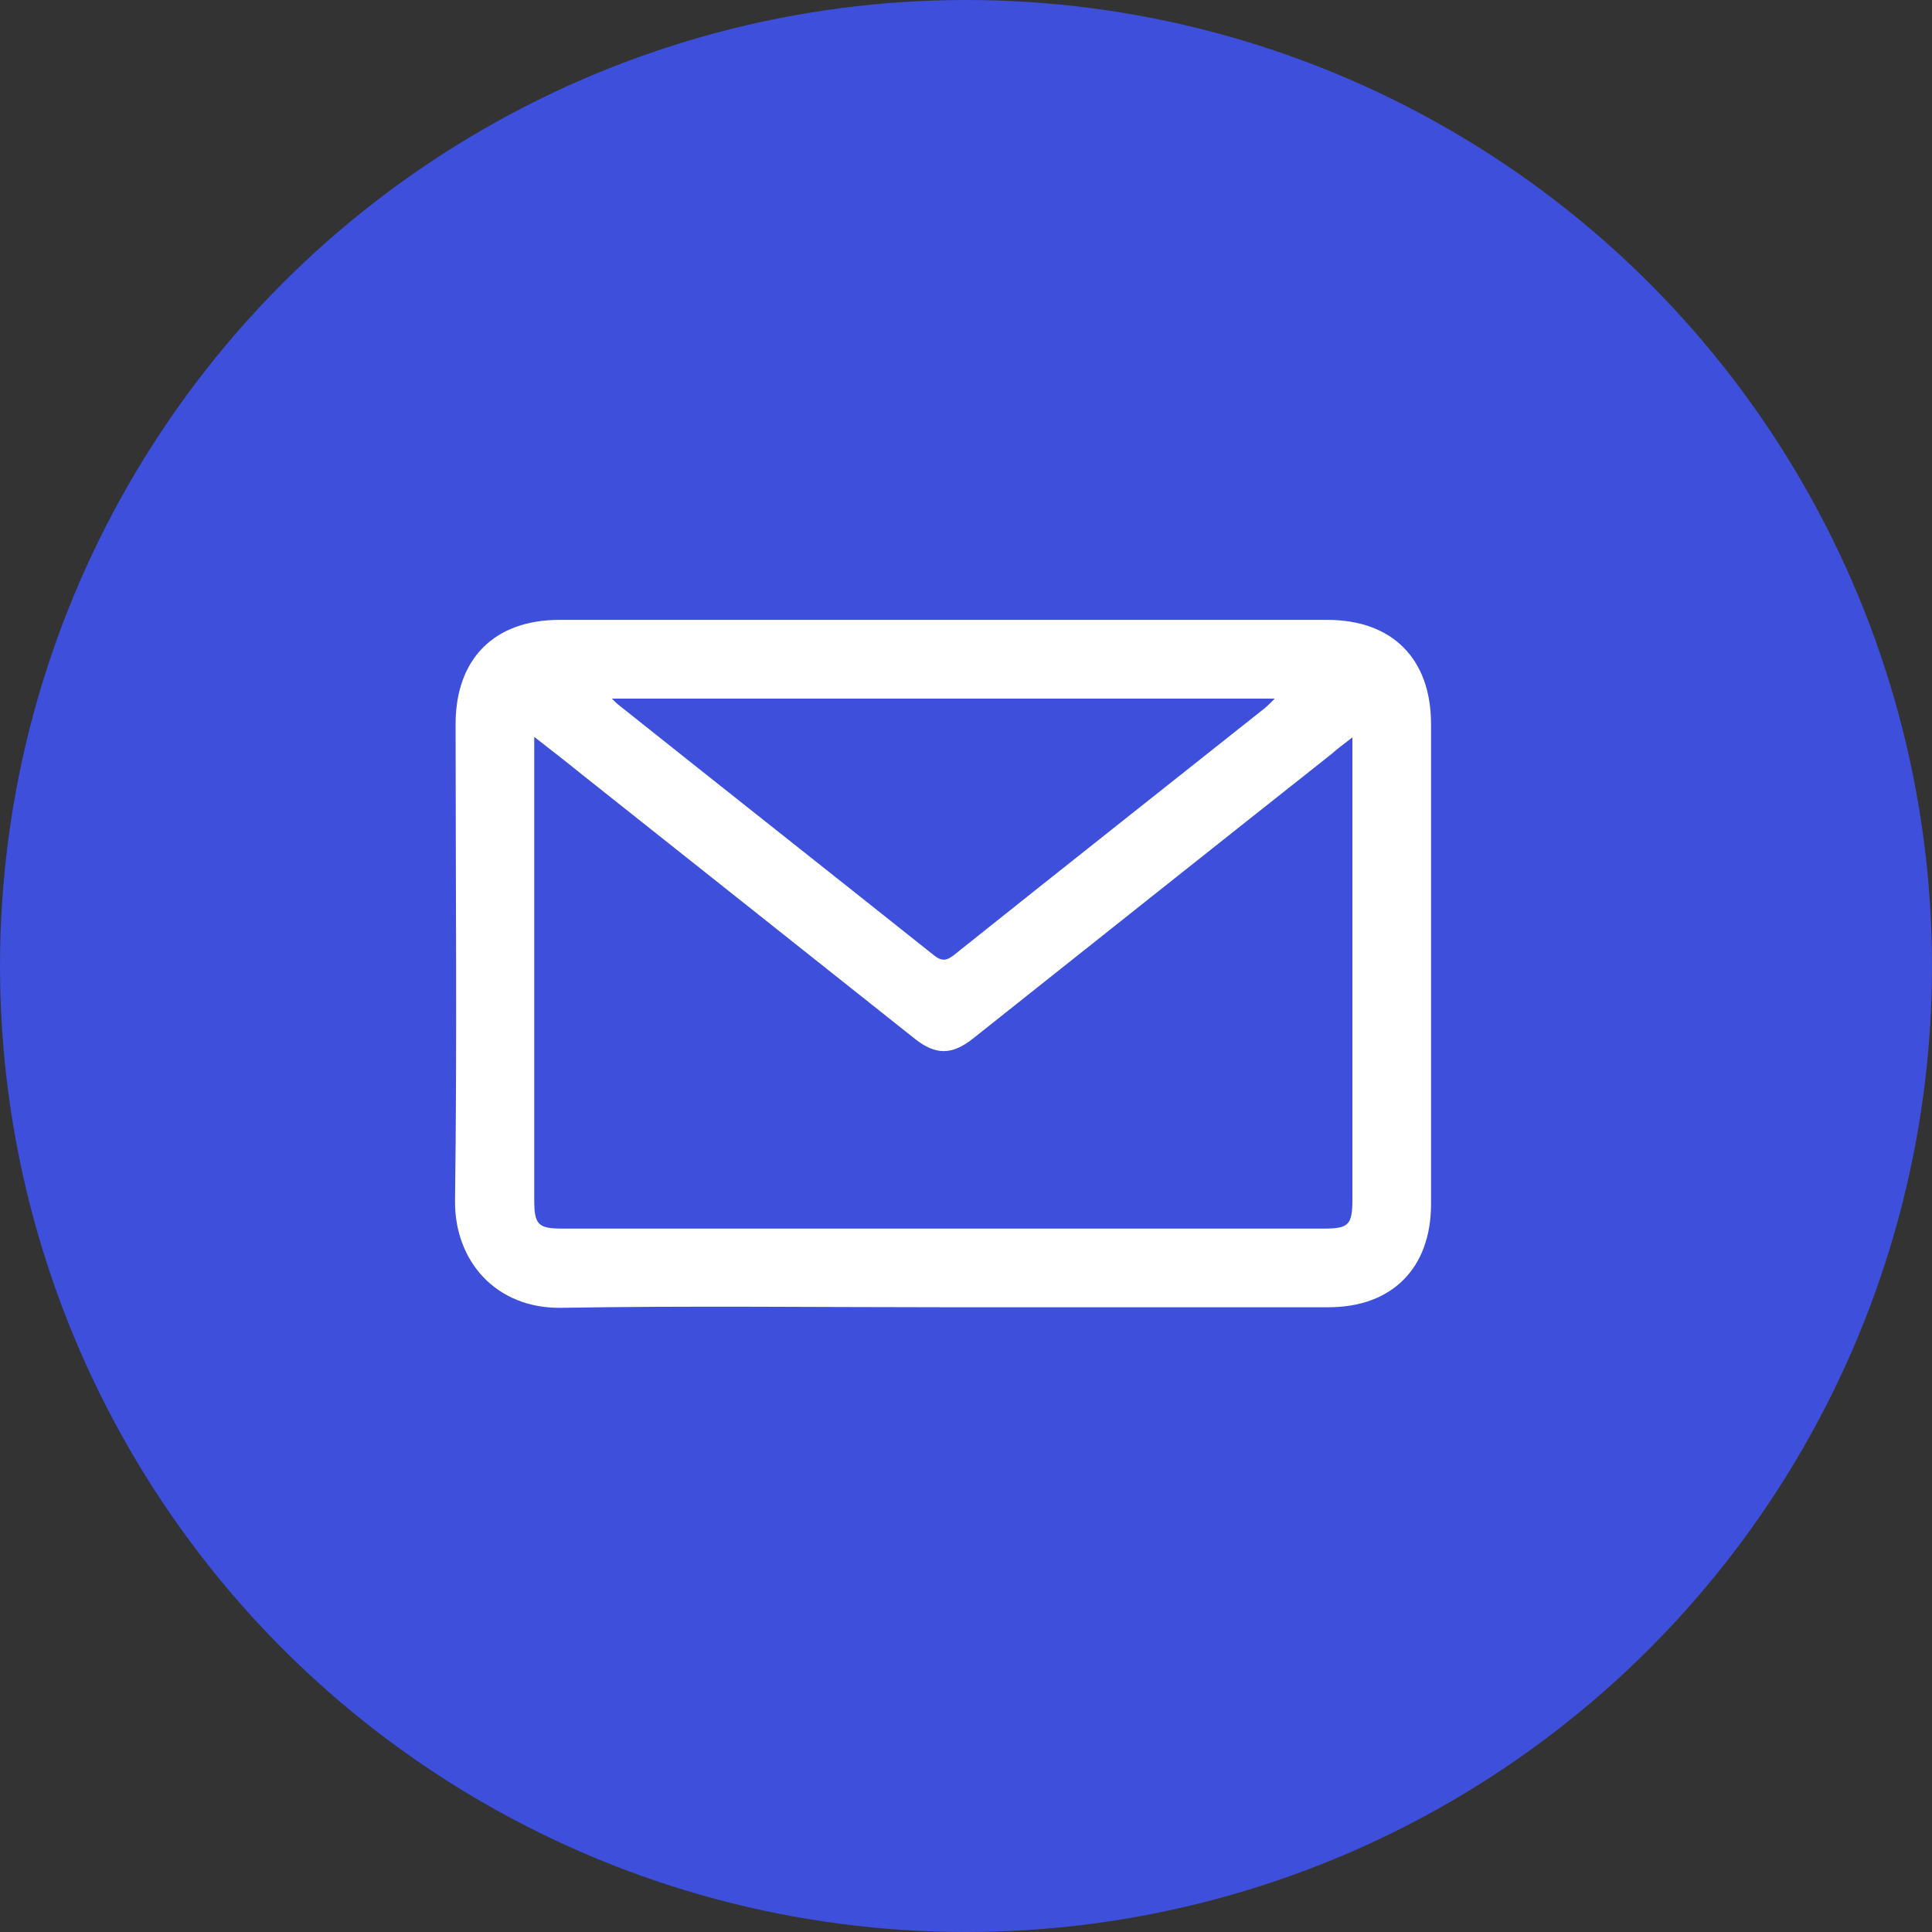<svg xmlns="http://www.w3.org/2000/svg" width="27" height="27" viewBox="0 0 27 27" fill="none"><rect x="0" y="0" width="27" height="27" fill="#333333" stroke="none"/><circle cx="13.5" cy="13.5" r="13.5" fill="#3D4FDB"></circle><path d="M13.172 18.269C11.396 18.269 9.621 18.247 7.845 18.277C6.931 18.291 6.352 17.623 6.359 16.783C6.389 14.562 6.367 12.341 6.367 10.119C6.367 9.206 6.909 8.663 7.816 8.663C11.396 8.663 14.97 8.663 18.551 8.663C19.457 8.663 19.999 9.206 19.999 10.119C19.999 12.356 19.999 14.592 19.999 16.828C19.999 17.719 19.457 18.269 18.566 18.269C16.768 18.269 14.977 18.269 13.179 18.269H13.172ZM18.9 10.305C18.766 10.409 18.684 10.469 18.61 10.536C16.939 11.858 15.267 13.188 13.603 14.51C13.306 14.748 13.075 14.748 12.786 14.518C11.226 13.277 9.658 12.036 8.098 10.796C7.905 10.639 7.704 10.483 7.466 10.298V10.55C7.466 12.623 7.466 14.696 7.466 16.761C7.466 17.118 7.518 17.17 7.868 17.17C11.411 17.17 14.955 17.17 18.499 17.17C18.848 17.17 18.9 17.118 18.9 16.761C18.9 14.688 18.9 12.616 18.9 10.55V10.298V10.305ZM8.551 9.763C8.603 9.815 8.625 9.837 8.655 9.859C10.119 11.026 11.589 12.185 13.053 13.351C13.165 13.44 13.231 13.425 13.335 13.344C14.777 12.192 16.225 11.048 17.666 9.904C17.711 9.867 17.748 9.83 17.815 9.763H8.551Z" fill="white"></path></svg>
